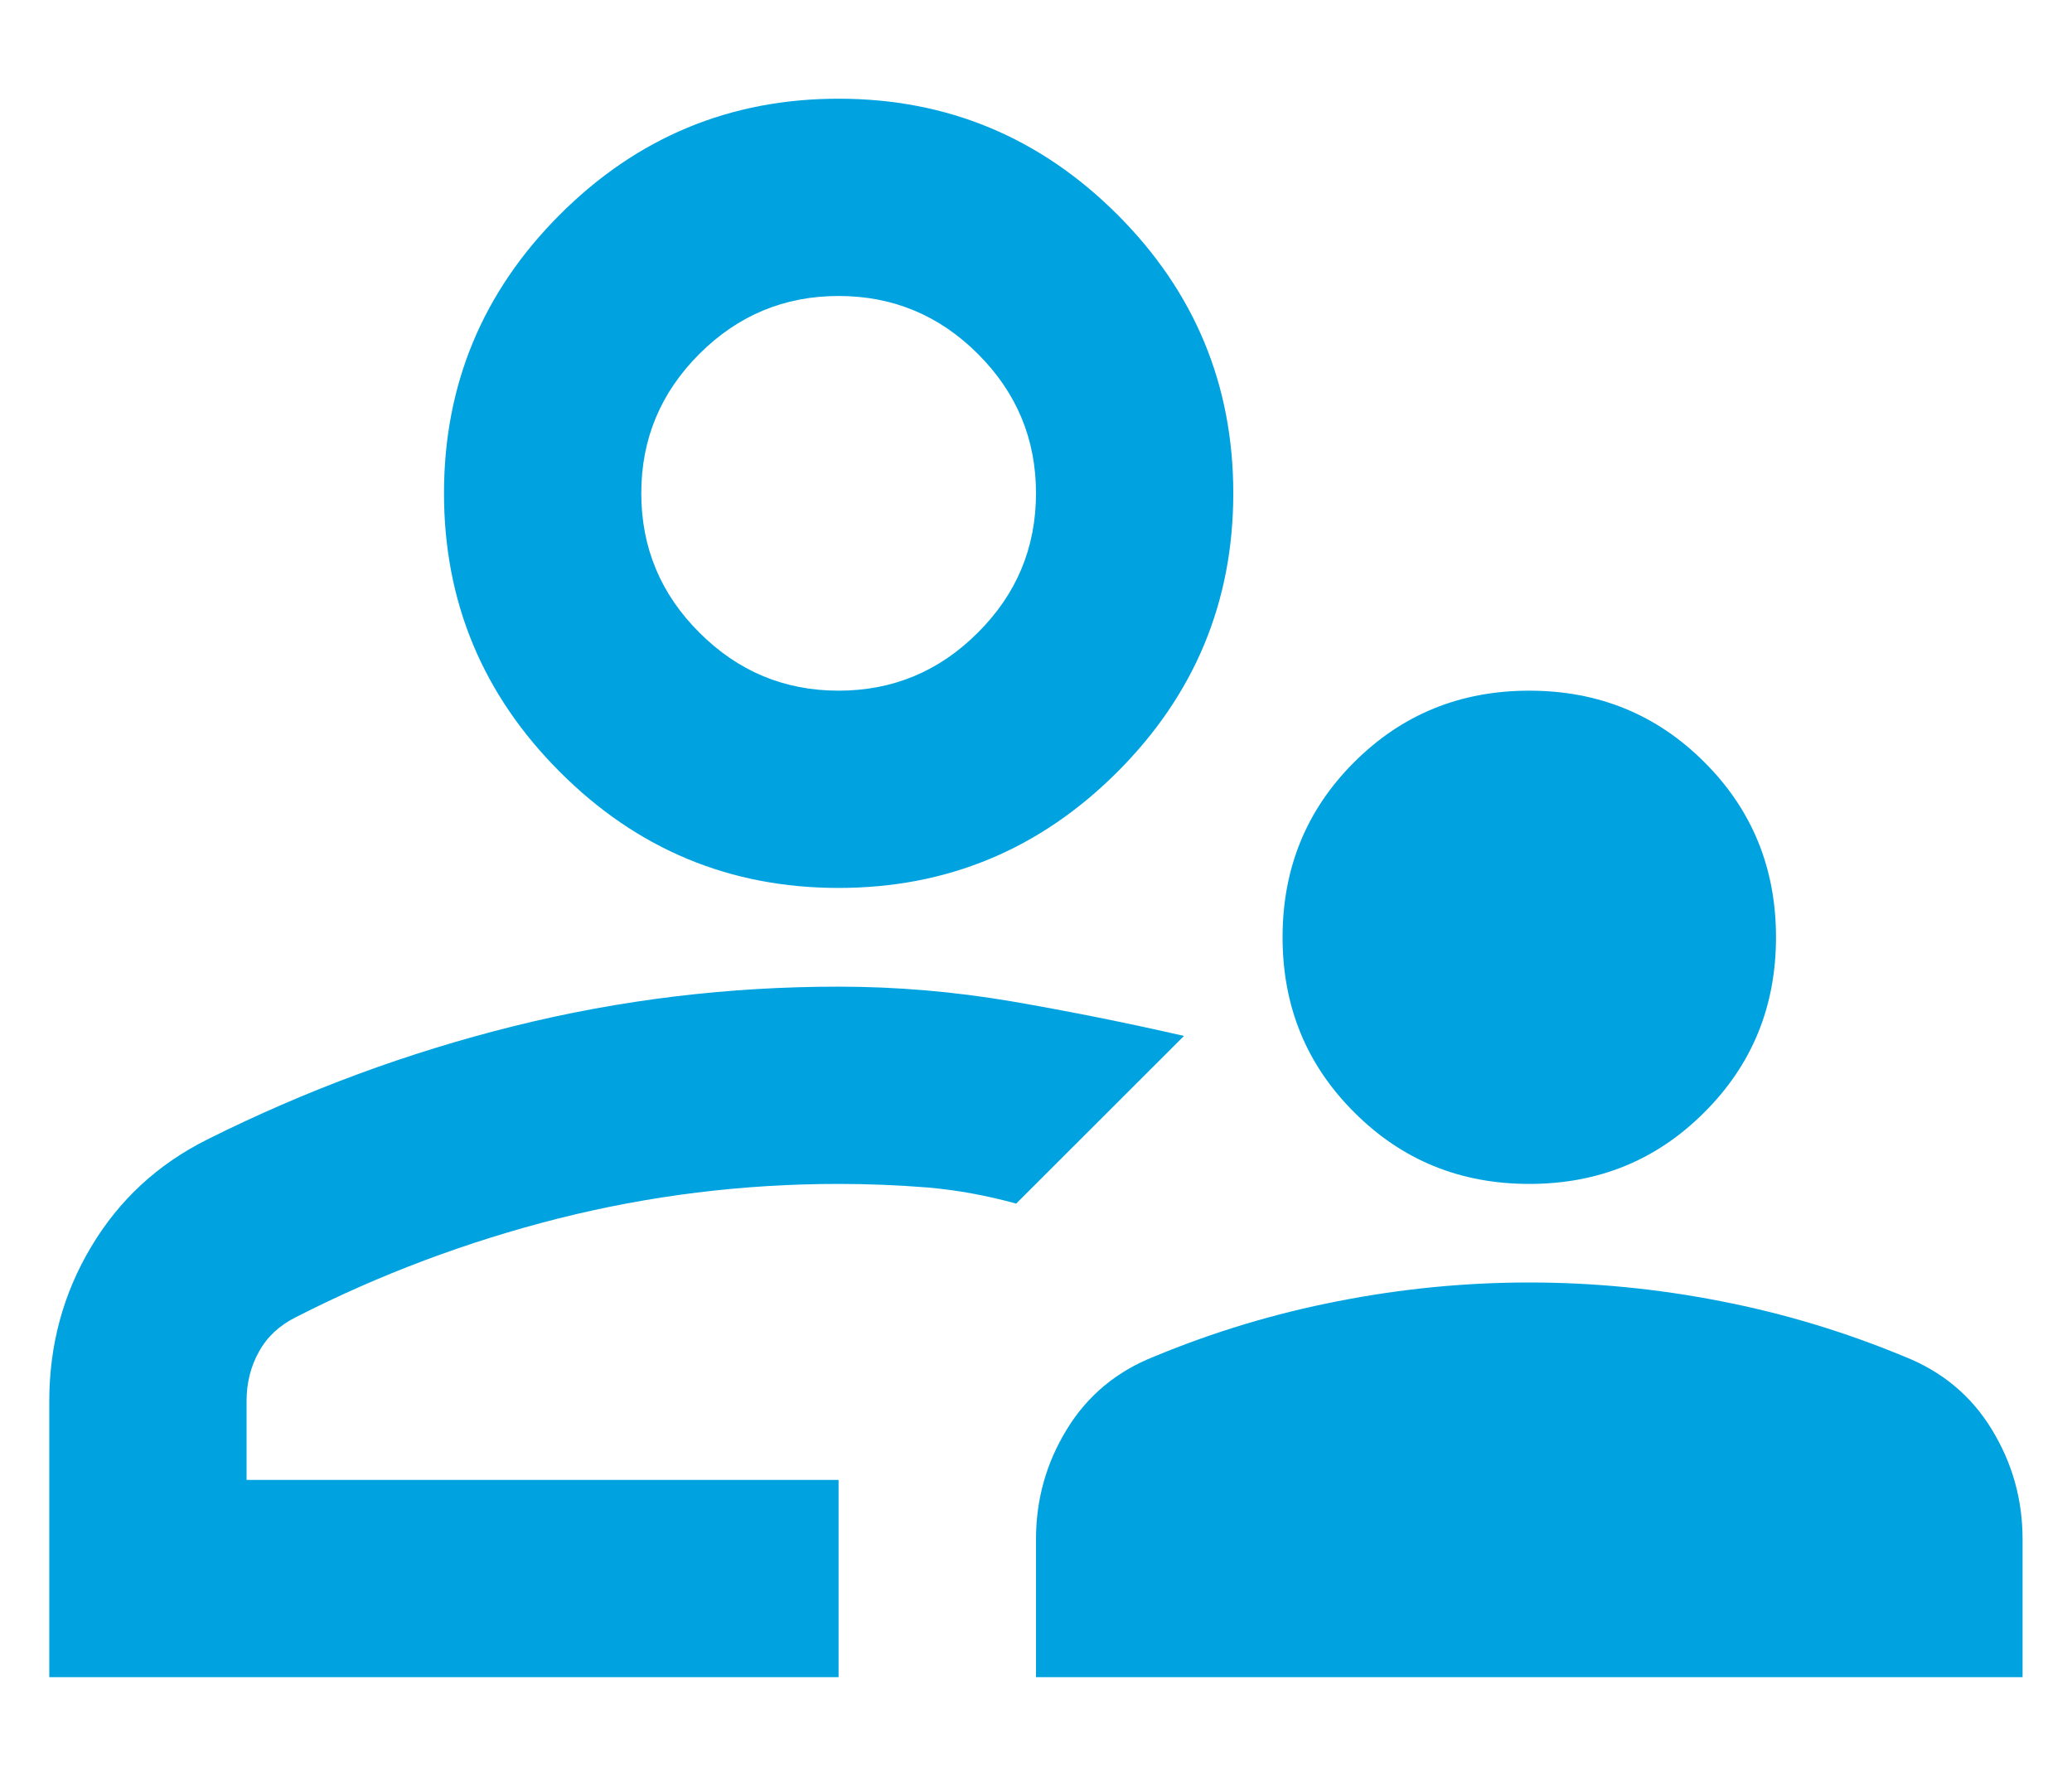 <svg width="14" height="12" viewBox="0 0 14 12" fill="none" xmlns="http://www.w3.org/2000/svg">
<path d="M10.333 8C9.866 8 9.472 7.839 9.15 7.516C8.827 7.194 8.666 6.8 8.666 6.333C8.666 5.867 8.827 5.472 9.15 5.15C9.472 4.828 9.866 4.667 10.333 4.667C10.8 4.667 11.194 4.828 11.516 5.15C11.839 5.472 12 5.867 12 6.333C12 6.8 11.839 7.194 11.516 7.516C11.194 7.839 10.8 8 10.333 8ZM7 11.333V10.4C7 10.133 7.069 9.886 7.208 9.659C7.347 9.431 7.544 9.267 7.8 9.166C8.2 9 8.614 8.875 9.042 8.792C9.469 8.708 9.9 8.666 10.333 8.666C10.766 8.666 11.197 8.708 11.625 8.792C12.053 8.875 12.466 9 12.866 9.166C13.122 9.267 13.319 9.431 13.458 9.659C13.597 9.886 13.666 10.133 13.666 10.4V11.333H7ZM5.666 6C4.933 6 4.305 5.739 3.783 5.216C3.261 4.694 3 4.066 3 3.333C3 2.6 3.261 1.972 3.783 1.45C4.305 0.928 4.933 0.667 5.666 0.667C6.4 0.667 7.027 0.928 7.55 1.45C8.072 1.972 8.333 2.6 8.333 3.333C8.333 4.066 8.072 4.694 7.55 5.216C7.027 5.739 6.4 6 5.666 6ZM0.333 11.333V9.467C0.333 9.089 0.427 8.741 0.616 8.425C0.805 8.108 1.066 7.867 1.4 7.7C2.066 7.367 2.758 7.111 3.475 6.933C4.191 6.755 4.922 6.667 5.666 6.667C6.055 6.667 6.444 6.7 6.833 6.766C7.222 6.833 7.611 6.911 8 7L6.866 8.133C6.666 8.078 6.466 8.041 6.266 8.024C6.066 8.008 5.866 8 5.666 8C5.022 8 4.391 8.078 3.775 8.233C3.158 8.389 2.566 8.611 2 8.9C1.889 8.955 1.805 9.033 1.75 9.133C1.694 9.233 1.666 9.344 1.666 9.467V10H5.666V11.333H0.333ZM5.666 4.667C6.033 4.667 6.347 4.536 6.608 4.274C6.869 4.014 7 3.7 7 3.333C7 2.966 6.869 2.653 6.608 2.392C6.347 2.131 6.033 2 5.666 2C5.3 2 4.986 2.131 4.725 2.392C4.464 2.653 4.333 2.966 4.333 3.333C4.333 3.7 4.464 4.014 4.725 4.274C4.986 4.536 5.3 4.667 5.666 4.667Z" fill="#00A3E0"/>
</svg>
